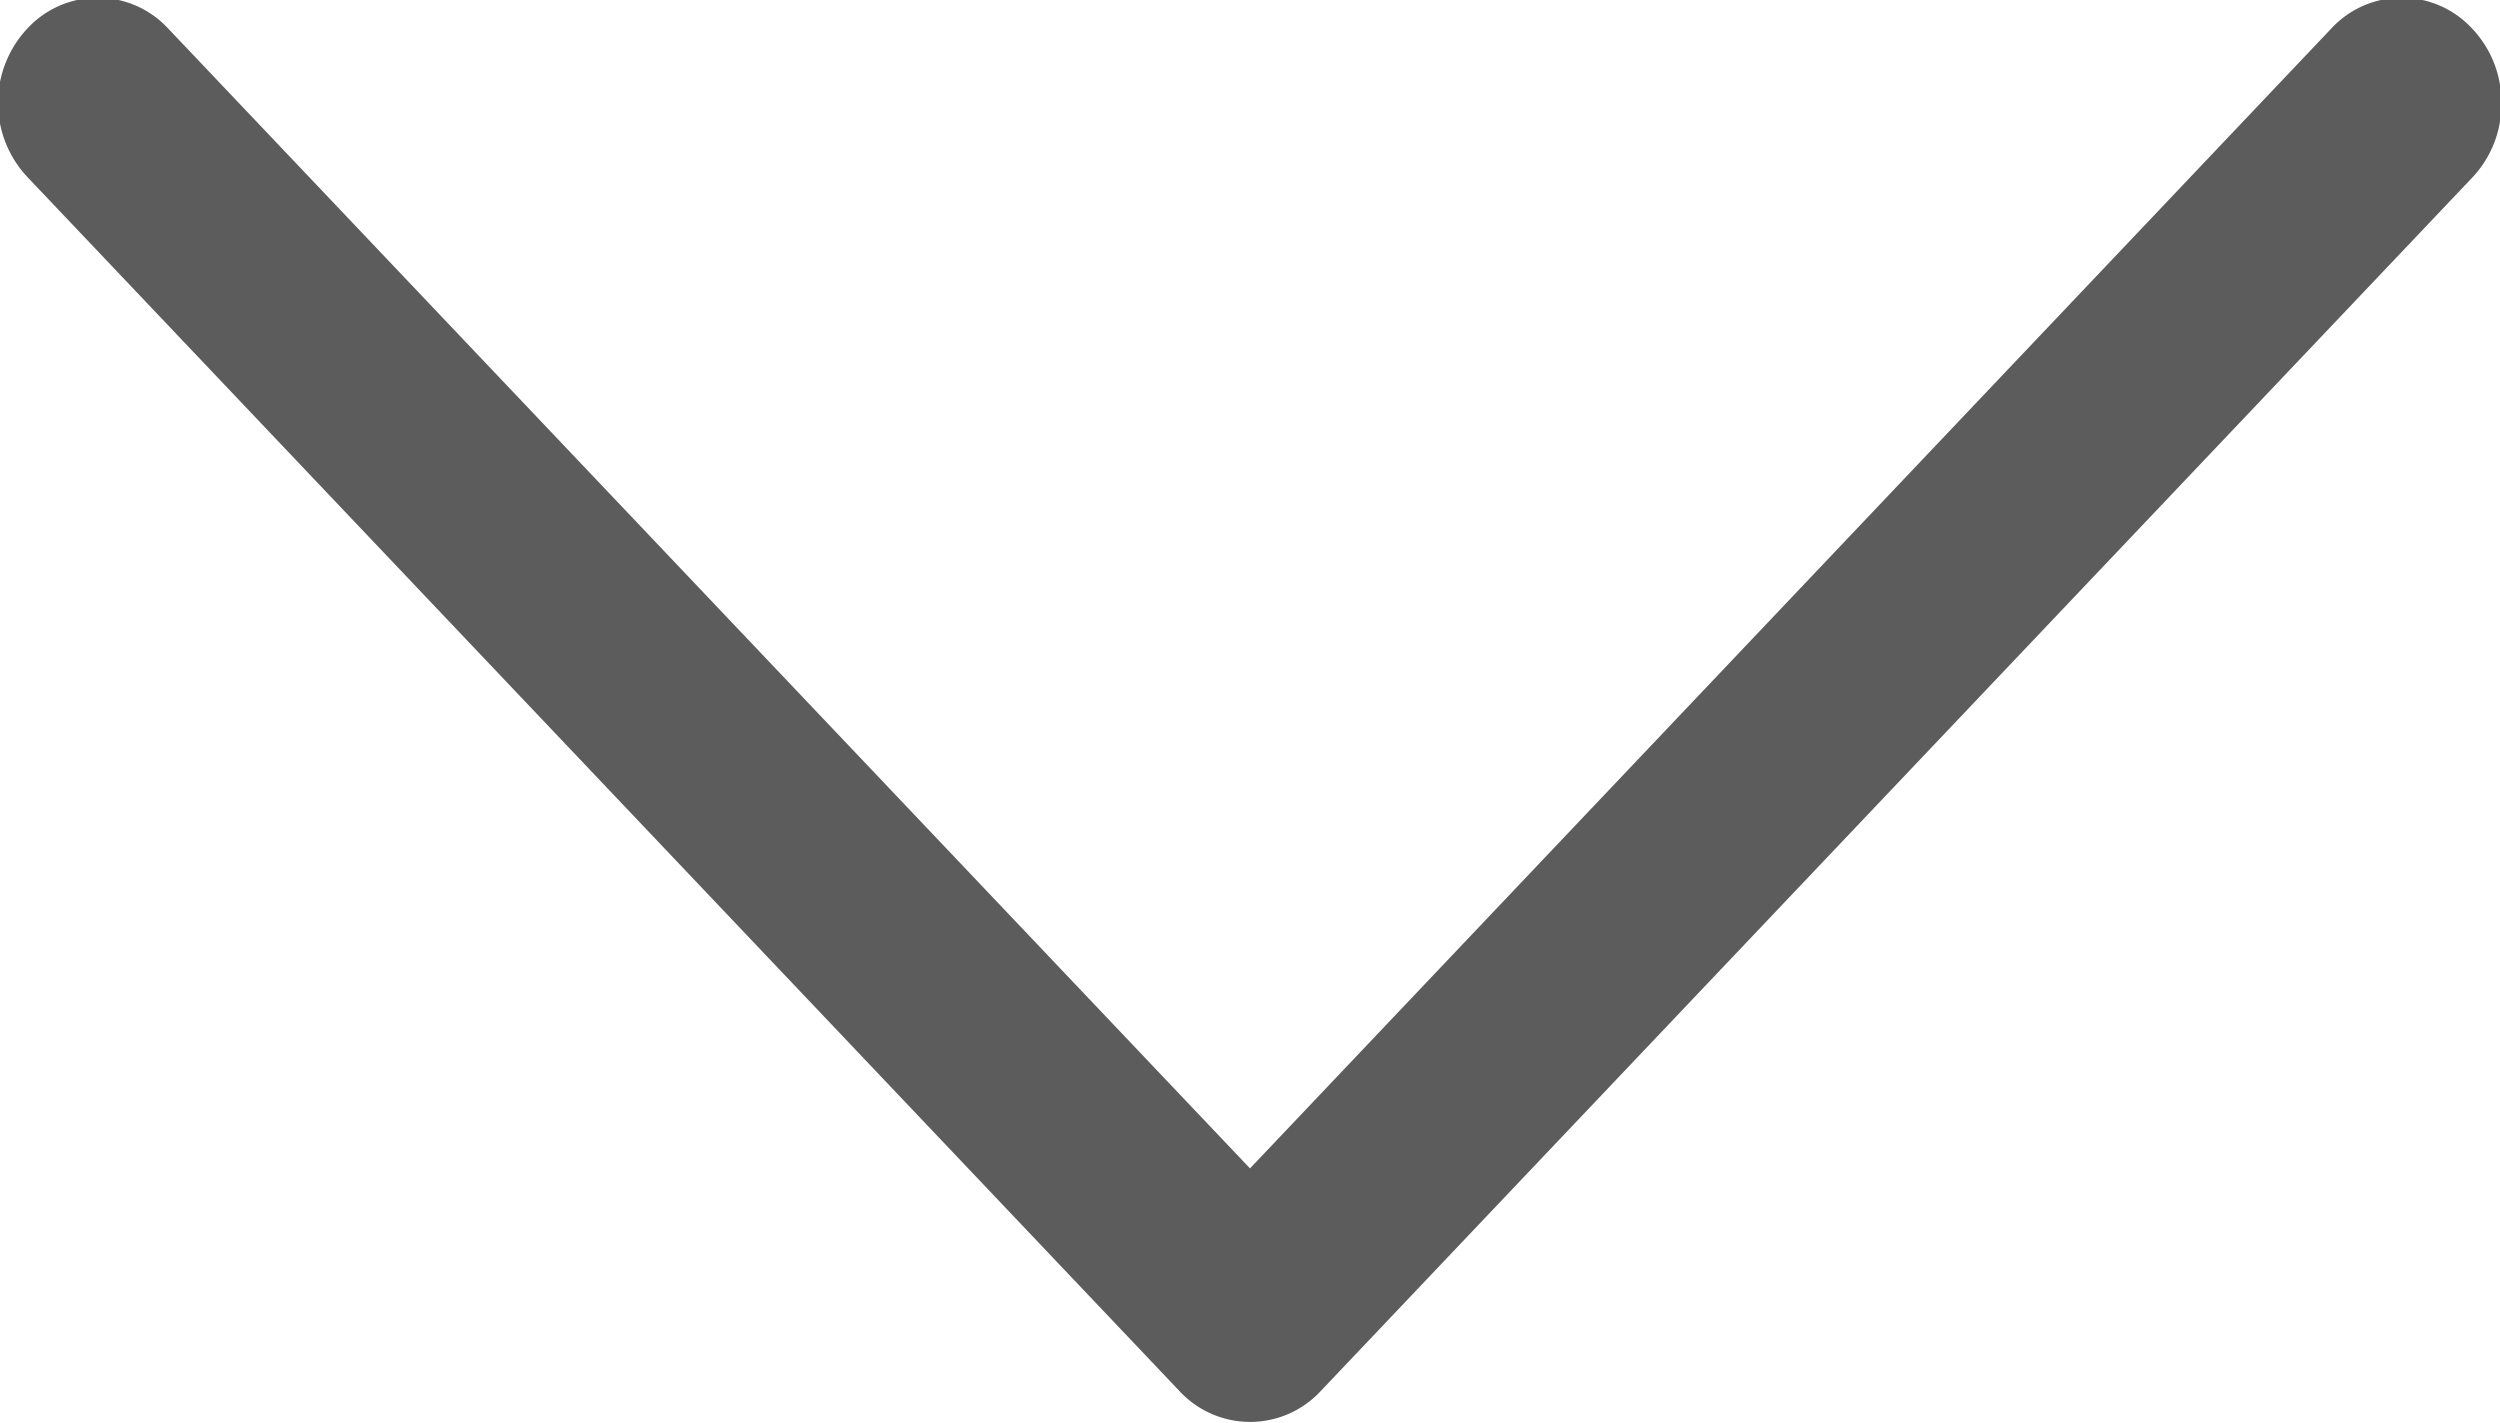 <svg id="_00_expand_down_icon.svg" data-name="00_expand_down_icon.svg" xmlns="http://www.w3.org/2000/svg" width="14" height="7.969" viewBox="0 0 14 7.969">
  <defs>
    <style>
      .cls-1 {
        fill: #5c5c5c;
        fill-rule: evenodd;
      }
    </style>
  </defs>
  <path id="Arrow" class="cls-1" d="M876.008,413.607a0.6,0.6,0,0,0-.164-0.416,0.537,0.537,0,0,0-.789,0L869,419.574l-6.058-6.383a0.537,0.537,0,0,0-.789,0,0.608,0.608,0,0,0,0,.831l6.453,6.8a0.539,0.539,0,0,0,.789,0l6.453-6.8A0.6,0.6,0,0,0,876.008,413.607Z" transform="translate(-862 -413.031)"/>
</svg>
